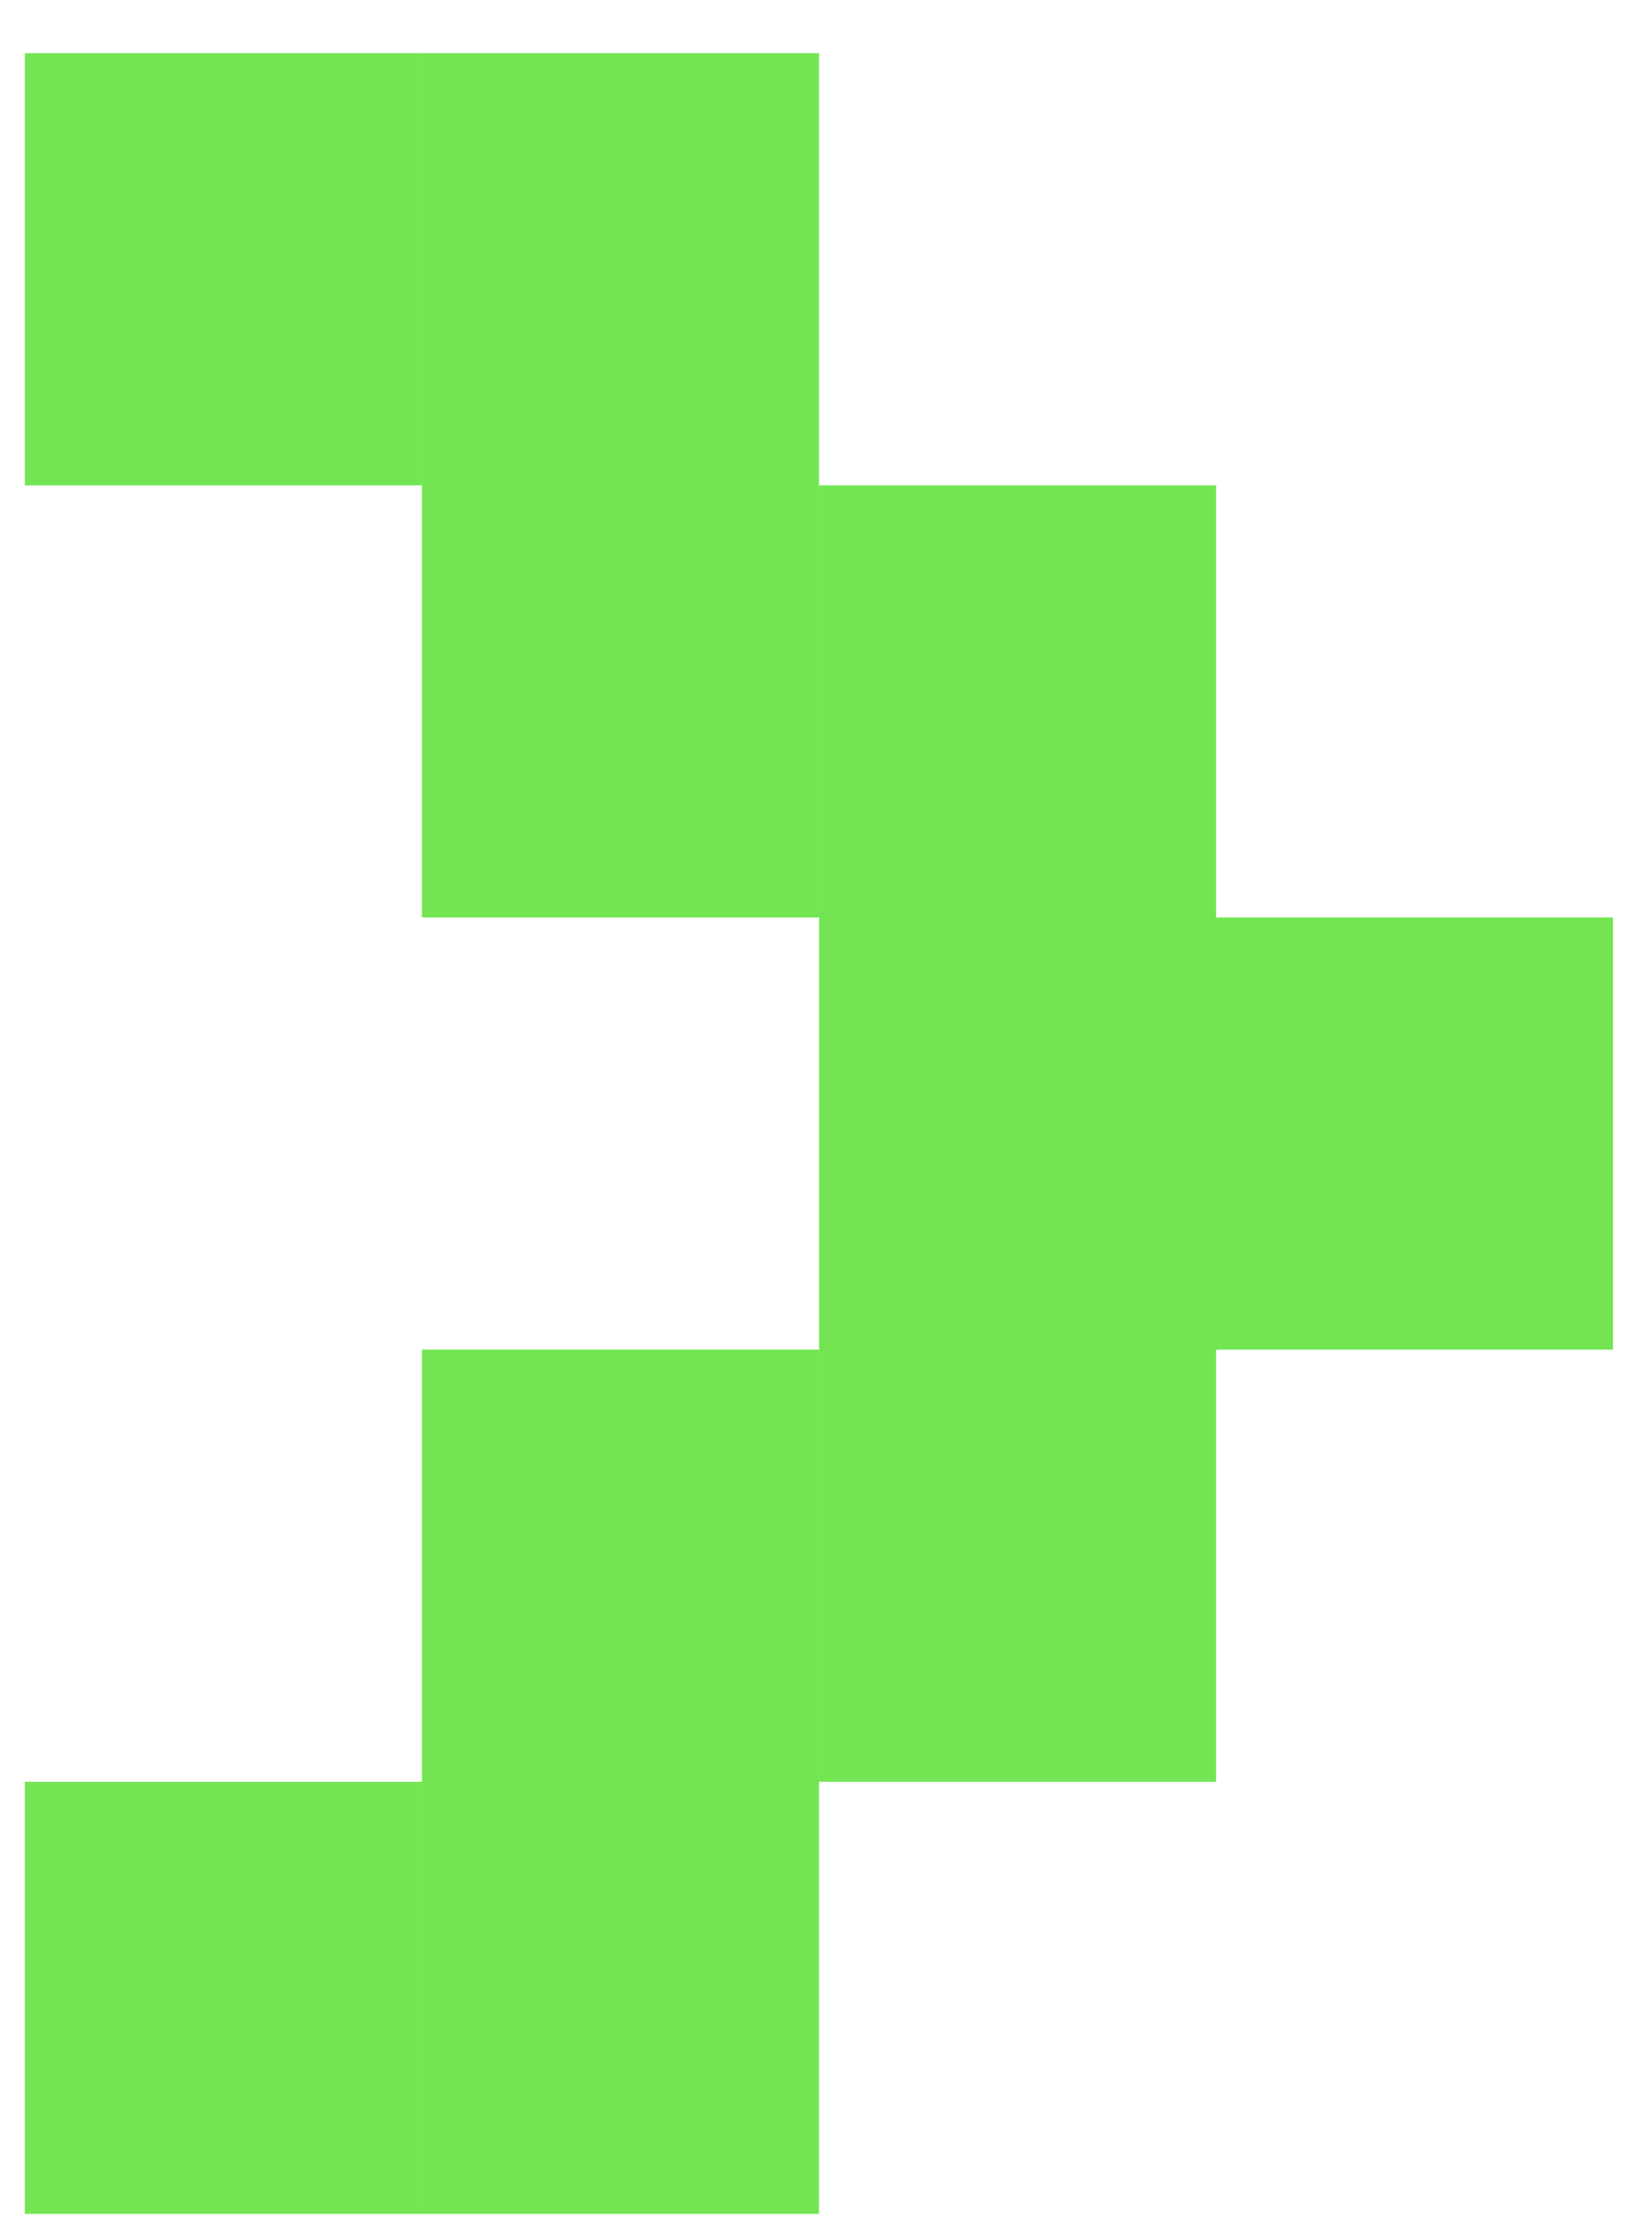 <?xml version="1.0" encoding="UTF-8"?> <svg xmlns="http://www.w3.org/2000/svg" width="26" height="35" viewBox="0 0 26 35" fill="none"><path fill-rule="evenodd" clip-rule="evenodd" d="M6.64 0.837H0.391V7.638H6.64V0.837ZM12.89 0.837H6.641V7.637V7.638V14.438H12.89V7.638V7.637V0.837ZM19.14 7.637V14.437H25.386V21.238H19.14V28.037H12.891V21.238V21.236V14.438V14.437V7.637H19.14ZM12.89 21.237H6.641V28.037V28.038V34.837H12.89V28.038V28.037V21.237ZM0.391 28.037H6.64V34.837H0.391V28.037Z" fill="#73E553"></path></svg> 